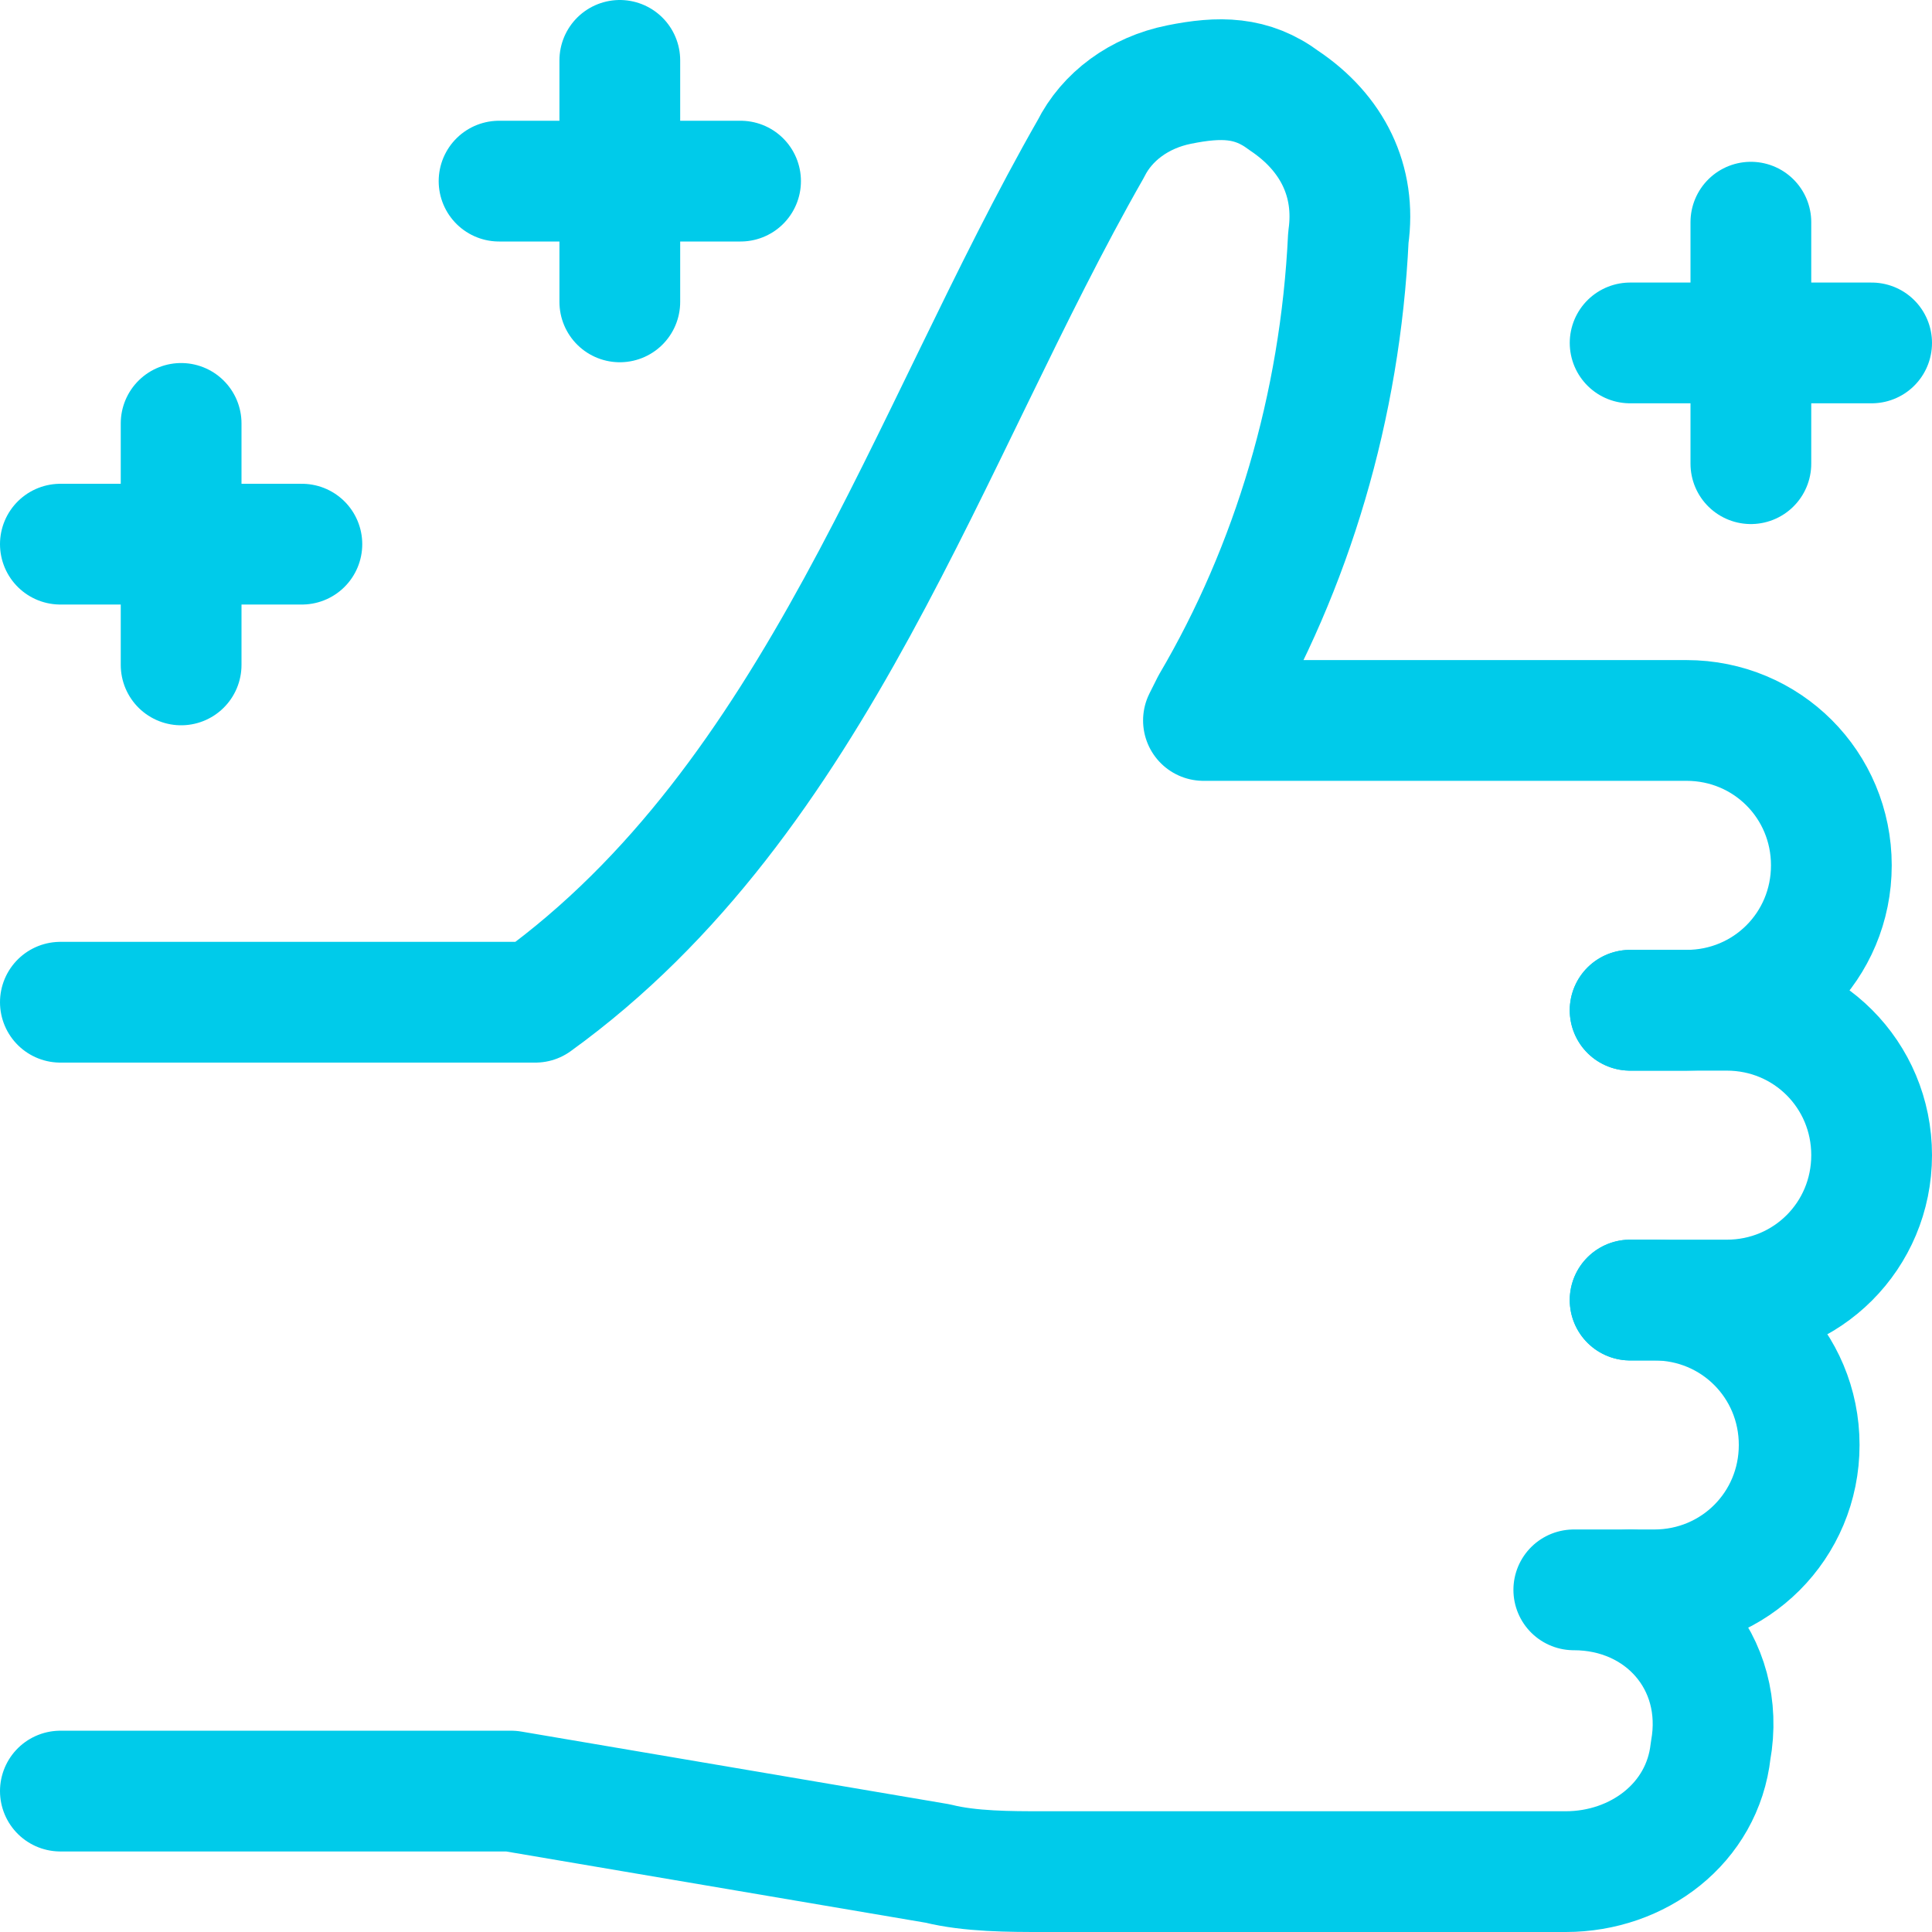 <svg xmlns="http://www.w3.org/2000/svg" width="32" height="32" viewBox="0 0 32 32" fill="none"><g clip-path="url(#clip0_458_1885)"><path d="M27 16.733H28.6C29.933 16.733 31 17.8 31 19.133C31 20.466 29.933 21.533 28.6 21.533H27" stroke="#00CBEA" stroke-width="2" stroke-miterlimit="10" stroke-linecap="round" stroke-linejoin="round"/><path d="M27 26.333H27.4C28.733 26.333 29.8 25.267 29.8 23.933C29.8 22.6 28.733 21.533 27.4 21.533H27" stroke="#00CBEA" stroke-width="2" stroke-miterlimit="10" stroke-linecap="round" stroke-linejoin="round"/><path d="M27 16.733H27.933C29.267 16.733 30.333 15.666 30.333 14.333C30.333 13 29.267 11.933 27.933 11.933H19.933L20.067 11.666C21.4 9.4 22.2 6.733 22.333 3.933C22.466 3 22.067 2.2 21.267 1.666C20.733 1.266 20.2 1.266 19.533 1.4C18.866 1.533 18.333 1.933 18.067 2.466C15.347 7.225 13.537 13.227 8.867 16.6H1" stroke="#00CBEA" stroke-width="2" stroke-miterlimit="10" stroke-linecap="round" stroke-linejoin="round"/><path d="M27 26.333H26.067C27.533 26.333 28.6 27.533 28.333 29C28.2 30.2 27.133 31 25.933 31H17.267C16.733 31 16.067 31 15.533 30.866L8.467 29.666H1" stroke="#00CBEA" stroke-width="2" stroke-miterlimit="10" stroke-linecap="round" stroke-linejoin="round"/><path d="M3 7.013V11.013" stroke="#00CBEA" stroke-width="2" stroke-miterlimit="10" stroke-linecap="round" stroke-linejoin="round"/><path d="M1 9.013H5" stroke="#00CBEA" stroke-width="2" stroke-miterlimit="10" stroke-linecap="round" stroke-linejoin="round"/><path d="M10.266 1V5" stroke="#00CBEA" stroke-width="2" stroke-miterlimit="10" stroke-linecap="round" stroke-linejoin="round"/><path d="M8.266 3H12.266" stroke="#00CBEA" stroke-width="2" stroke-miterlimit="10" stroke-linecap="round" stroke-linejoin="round"/><path d="M29 3.68V7.68" stroke="#00CBEA" stroke-width="2" stroke-miterlimit="10" stroke-linecap="round" stroke-linejoin="round"/><path d="M27 5.68H31" stroke="#00CBEA" stroke-width="2" stroke-miterlimit="10" stroke-linecap="round" stroke-linejoin="round"/></g><defs><clipPath id="clip0_458_1885"><rect width="32" height="32" fill="white"/></clipPath></defs></svg>